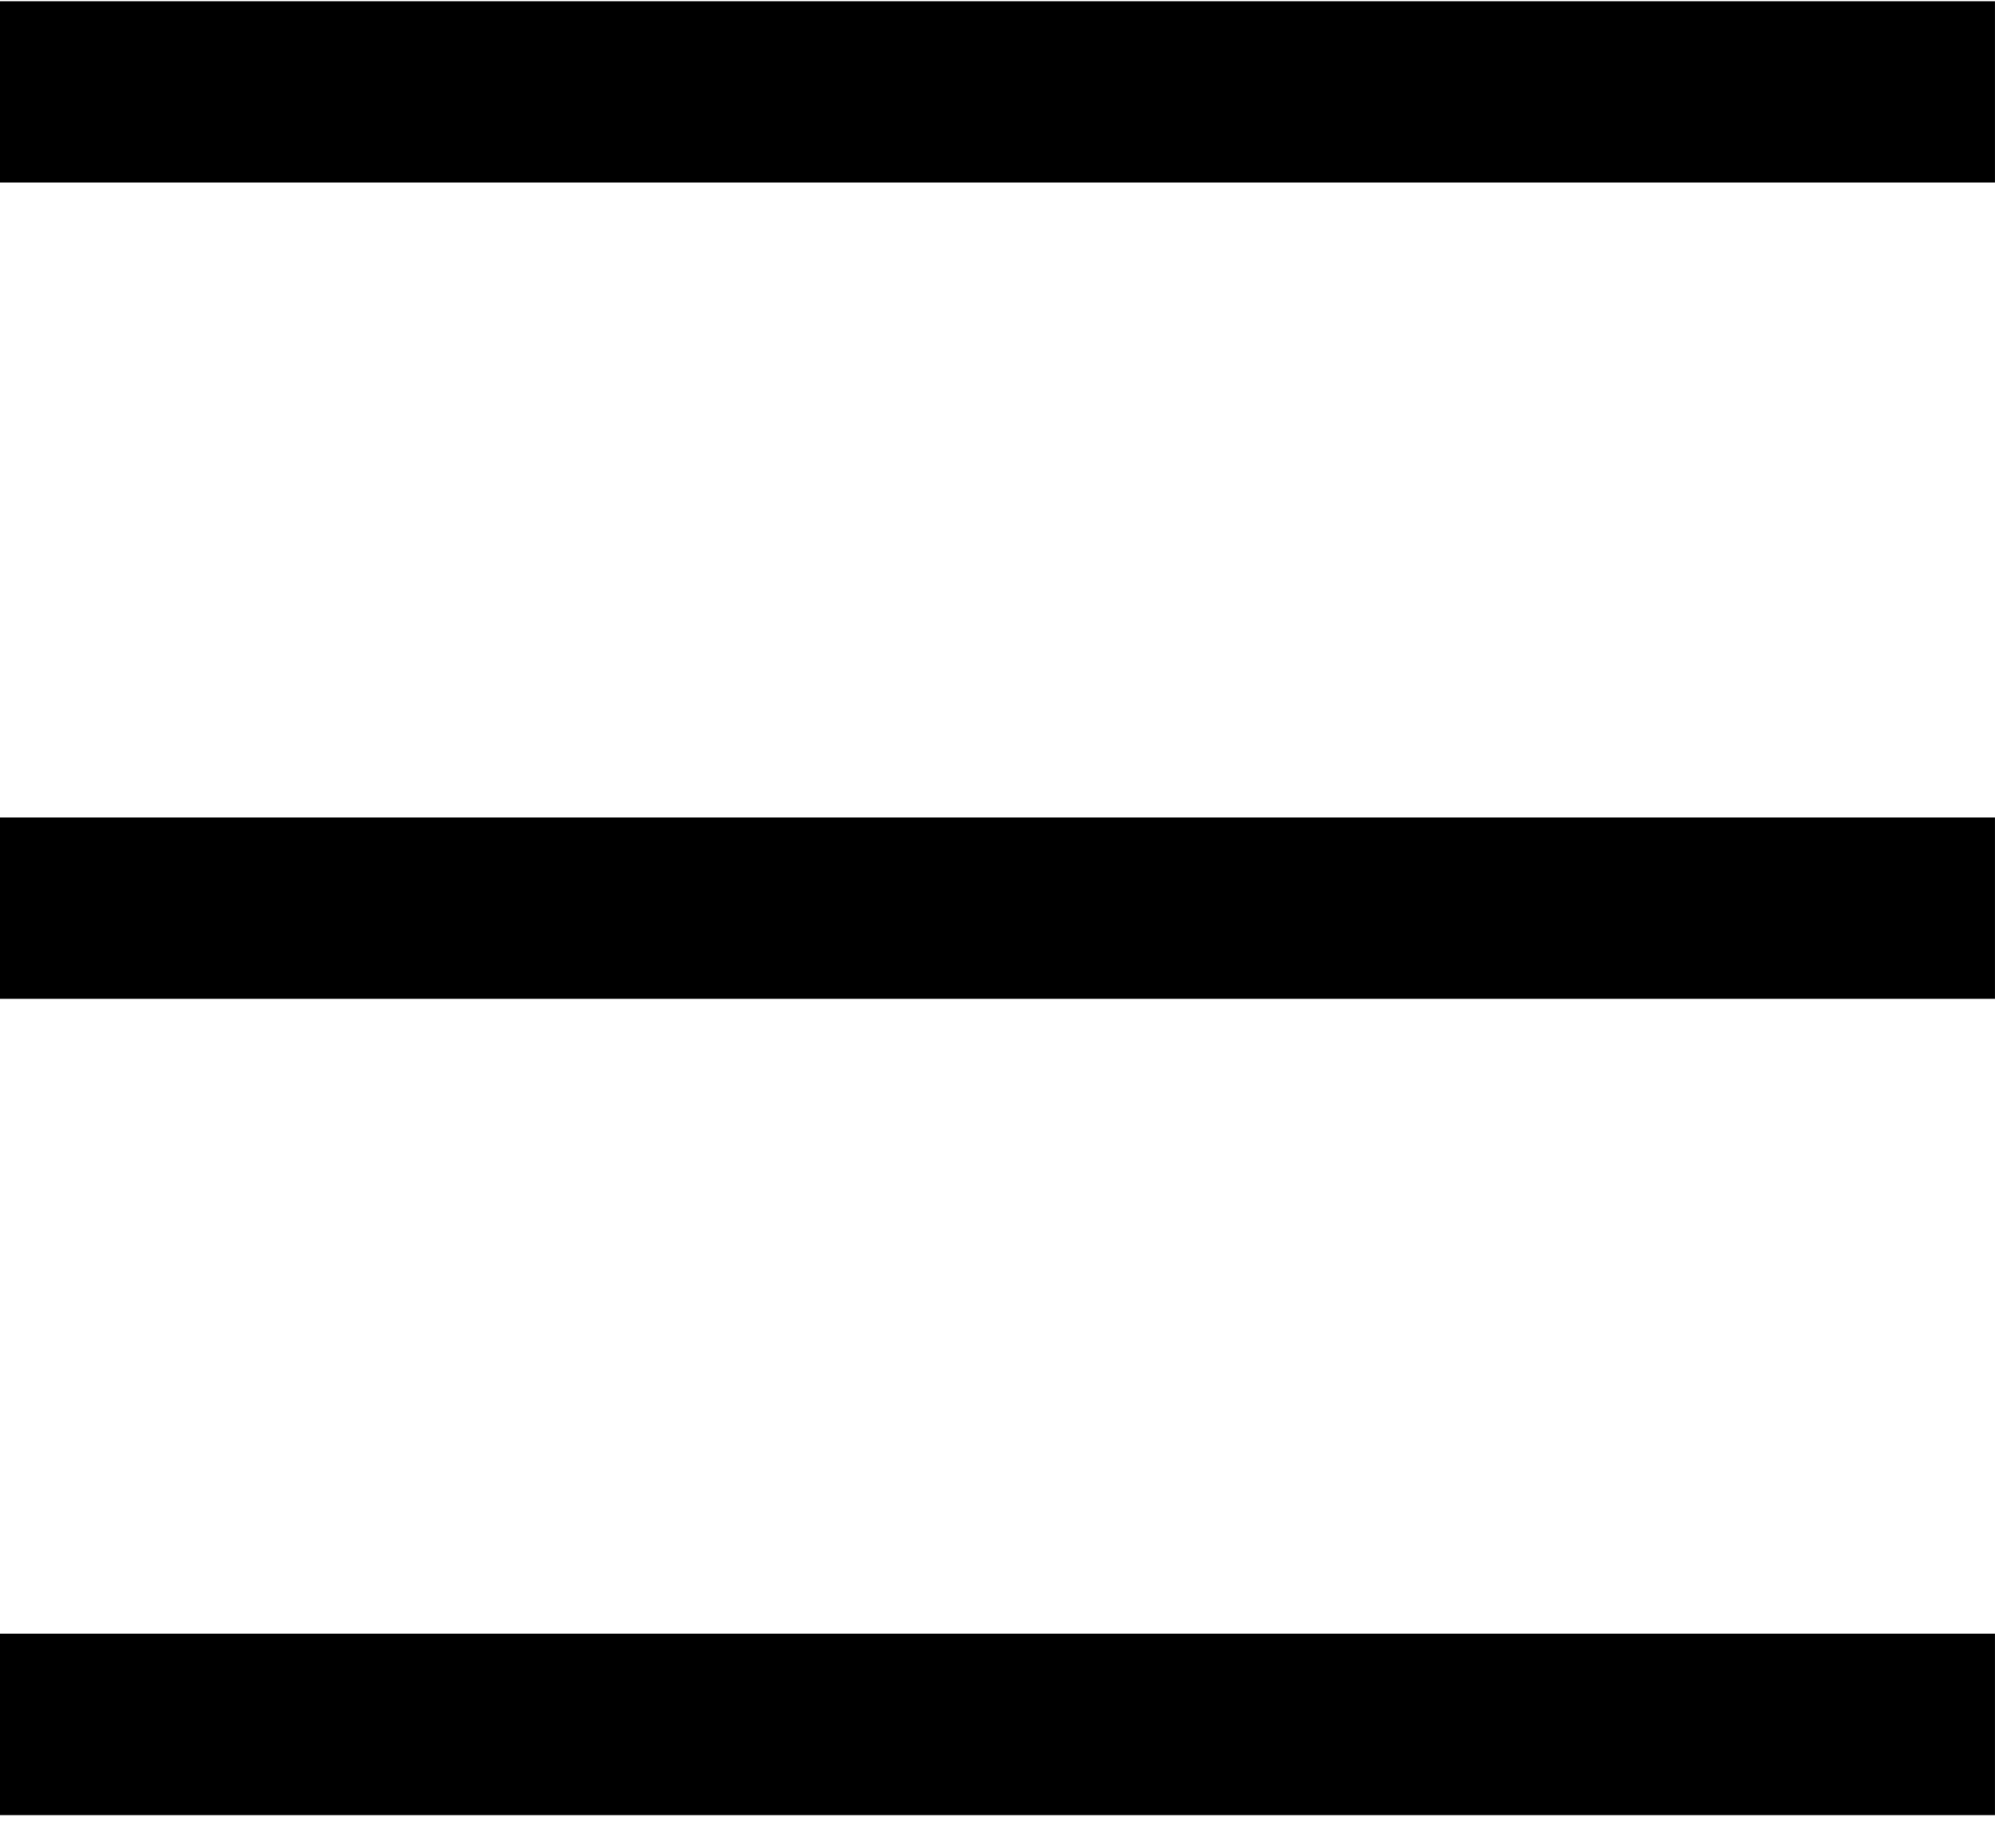 <svg width="65" height="59" viewBox="0 0 65 59" fill="none" xmlns="http://www.w3.org/2000/svg">
<path d="M64.323 0.039H0V5.886H64.323V0.039Z" fill="black"/>
<path d="M64.323 26.352H0V32.2H64.323V26.352Z" fill="black"/>
<path d="M64.323 52.666H0V58.514H64.323V52.666Z" fill="black"/>
</svg>
